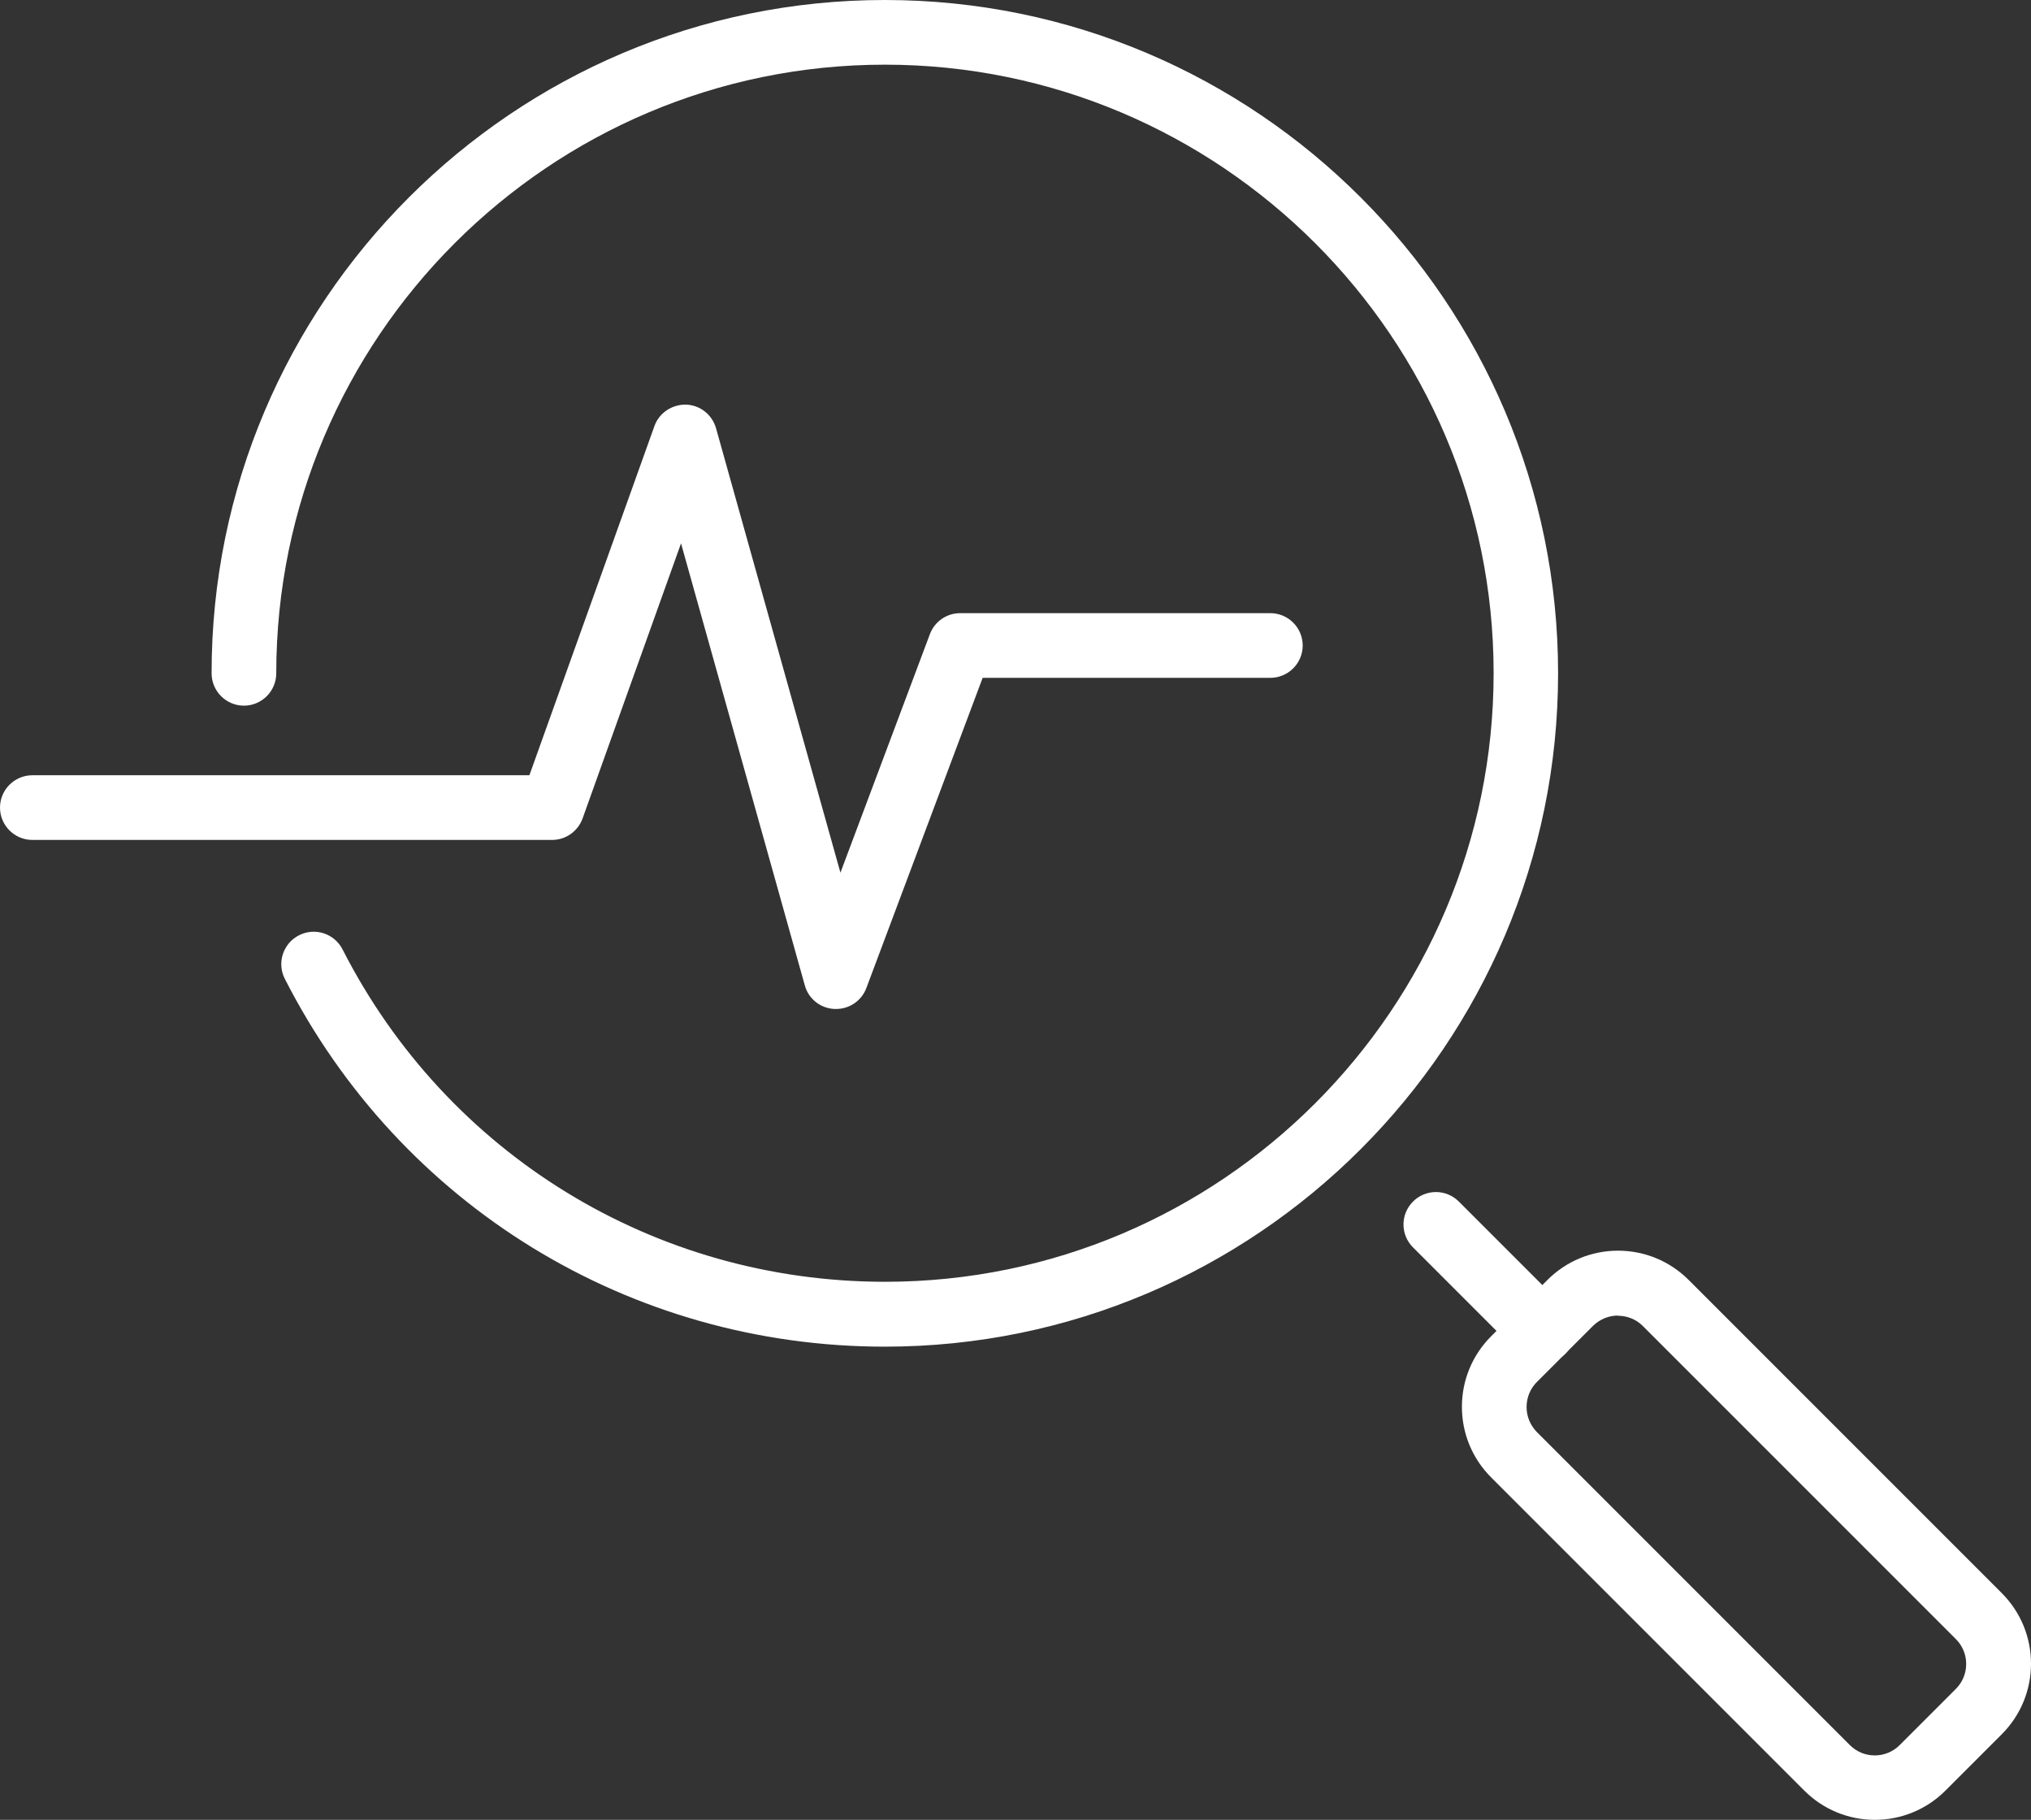 <?xml version="1.0" encoding="UTF-8"?> <svg xmlns="http://www.w3.org/2000/svg" id="_Слой_2" data-name="Слой 2" viewBox="0 0 99.25 88.92"><rect x="0" y="0" width="99.25" height="88.92" fill="#333333" stroke="none"/><defs><style> .cls-1 { fill: #fff; } </style></defs><g id="_Слой_1-2" data-name="Слой 1"><g><path class="cls-1" d="m40.85,49.3s-.05,0-.07,0c-.68-.03-1.27-.49-1.45-1.15l-6.05-21.6-4.81,13.44c-.23.63-.82,1.05-1.49,1.05H1.58c-.87,0-1.58-.71-1.58-1.58s.71-1.58,1.58-1.58h24.29l6.11-17.06c.23-.65.86-1.06,1.54-1.05.69.02,1.28.49,1.47,1.15l6.08,21.72,4.37-11.65c.23-.62.82-1.03,1.48-1.03h15.16c.87,0,1.58.71,1.58,1.58s-.71,1.58-1.58,1.58h-14.06l-5.68,15.15c-.23.62-.82,1.03-1.48,1.03Z"></path><g><path class="cls-1" d="m43.24,65.8c-12.43,0-23.67-6.88-29.32-17.97-.4-.78-.09-1.73.69-2.13.78-.4,1.73-.09,2.13.69,5.11,10.02,15.27,16.24,26.51,16.24,16.4,0,29.74-13.34,29.74-29.74S59.63,3.16,43.24,3.16s-29.74,13.34-29.74,29.74c0,.87-.71,1.58-1.58,1.58s-1.58-.71-1.58-1.58C10.33,14.76,25.09,0,43.24,0s32.9,14.76,32.9,32.9-14.76,32.9-32.9,32.9Z"></path><g><path class="cls-1" d="m75.37,66.61c-.4,0-.81-.15-1.12-.46l-5.2-5.2c-.62-.62-.62-1.62,0-2.24.62-.62,1.62-.62,2.24,0l5.2,5.2c.62.62.62,1.62,0,2.24-.31.31-.71.46-1.12.46Z"></path><path class="cls-1" d="m91.62,88.92c-1.3,0-2.53-.51-3.45-1.43l-15.3-15.3c-.92-.92-1.43-2.15-1.43-3.45s.51-2.53,1.43-3.45l2.75-2.75c.92-.92,2.15-1.43,3.45-1.43s2.53.51,3.45,1.43l15.3,15.3c.92.92,1.43,2.15,1.43,3.45s-.51,2.53-1.43,3.45h0l-2.75,2.75c-.92.92-2.15,1.43-3.45,1.43Zm-12.55-24.64c-.44,0-.88.17-1.22.5l-2.75,2.75c-.32.32-.5.76-.5,1.22s.18.89.5,1.22l15.3,15.3c.67.67,1.76.67,2.43,0l2.75-2.75c.67-.67.67-1.76,0-2.43l-15.3-15.3c-.34-.34-.78-.5-1.22-.5Zm17.63,19.35h0,0Z"></path></g></g></g></g></svg> 